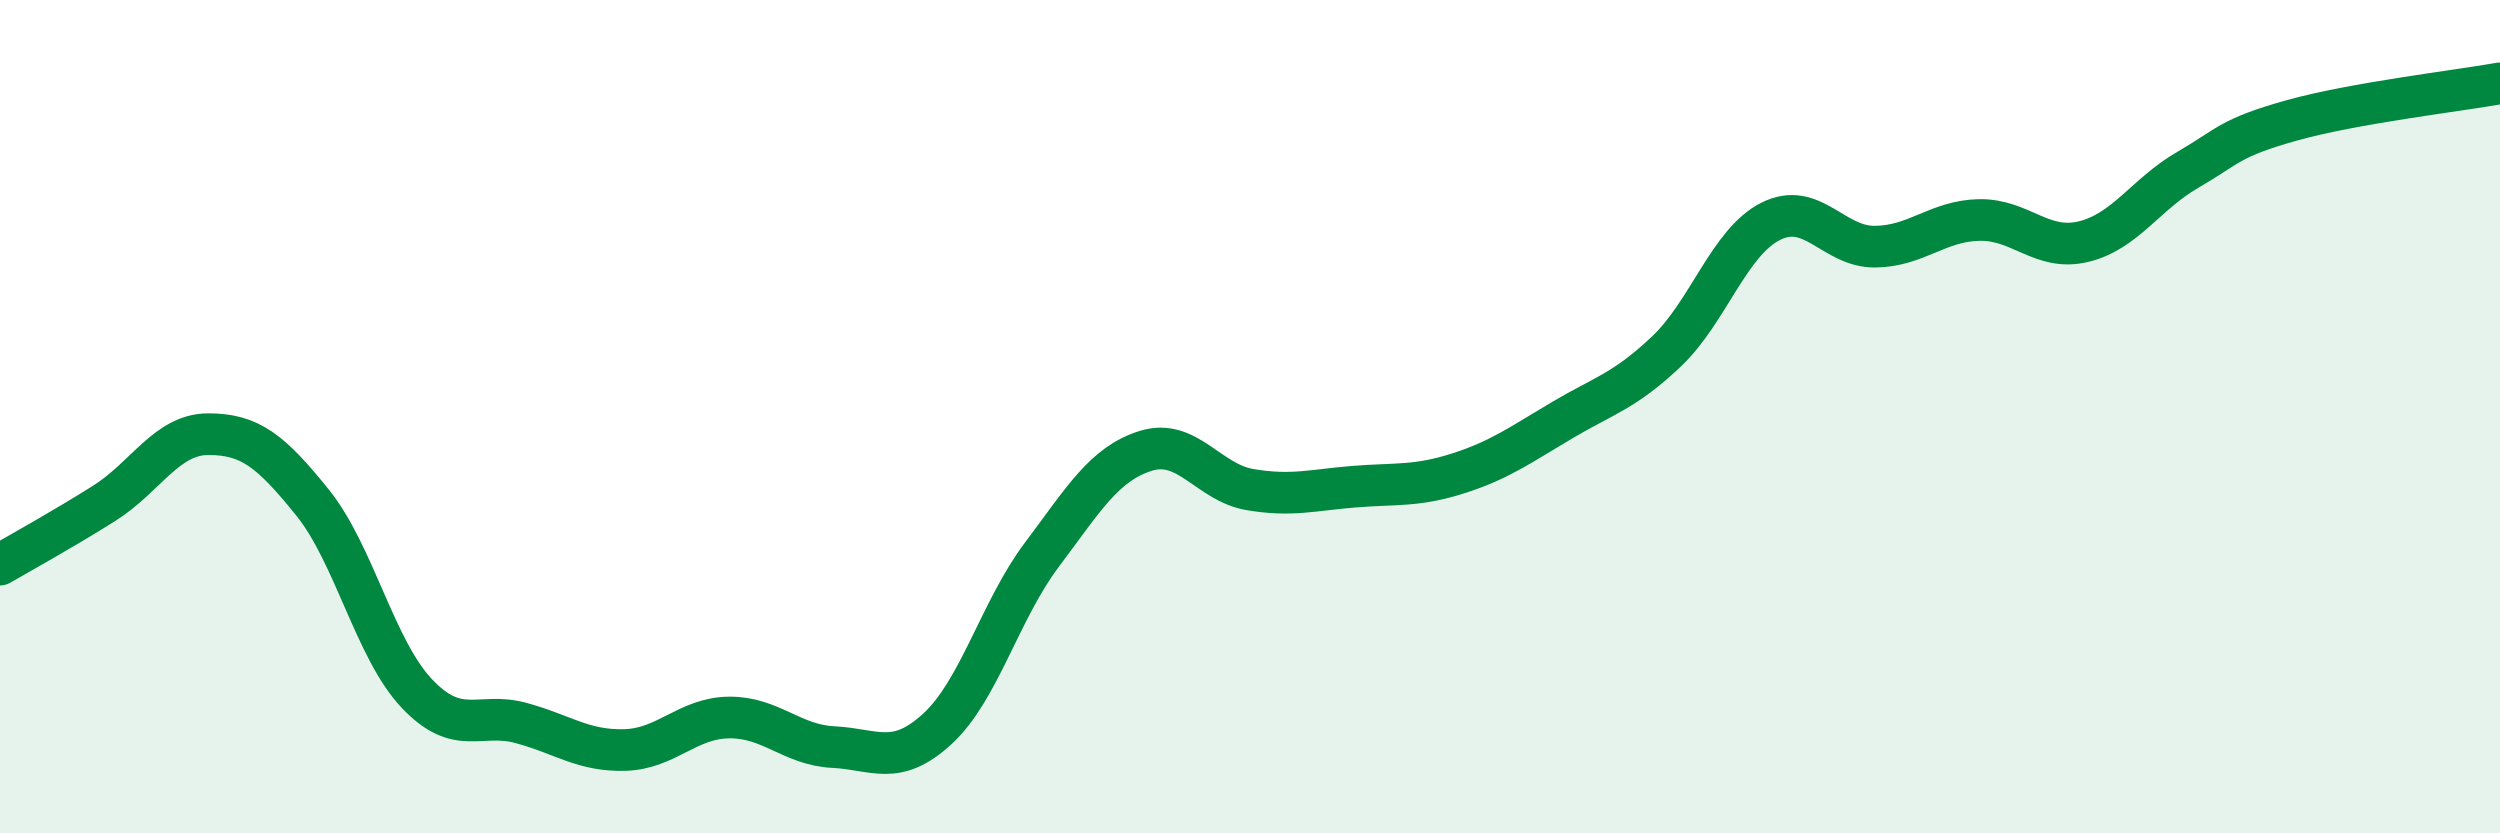 
    <svg width="60" height="20" viewBox="0 0 60 20" xmlns="http://www.w3.org/2000/svg">
      <path
        d="M 0,13.55 C 0.5,13.26 1.5,12.71 2.5,12.08 C 3.5,11.45 4,10.42 5,10.42 C 6,10.42 6.5,10.82 7.5,12.06 C 8.5,13.3 9,15.58 10,16.64 C 11,17.7 11.5,17.08 12.5,17.35 C 13.5,17.62 14,18.03 15,18 C 16,17.97 16.5,17.23 17.5,17.22 C 18.5,17.21 19,17.88 20,17.93 C 21,17.98 21.5,18.41 22.5,17.49 C 23.5,16.57 24,14.65 25,13.32 C 26,11.99 26.5,11.13 27.5,10.82 C 28.5,10.51 29,11.58 30,11.75 C 31,11.92 31.5,11.76 32.5,11.68 C 33.5,11.6 34,11.68 35,11.36 C 36,11.04 36.5,10.67 37.5,10.08 C 38.5,9.49 39,9.38 40,8.43 C 41,7.48 41.5,5.81 42.5,5.31 C 43.5,4.81 44,5.93 45,5.92 C 46,5.91 46.5,5.3 47.5,5.28 C 48.5,5.26 49,6.04 50,5.8 C 51,5.56 51.5,4.66 52.5,4.08 C 53.5,3.5 53.5,3.31 55,2.89 C 56.5,2.47 59,2.18 60,2L60 20L0 20Z"
        fill="#008740"
        opacity="0.1"
        stroke-linecap="round"
        stroke-linejoin="round"
      />
      <path
        d="M 0,13.55 C 0.5,13.26 1.5,12.71 2.5,12.08 C 3.5,11.45 4,10.42 5,10.42 C 6,10.42 6.5,10.82 7.5,12.06 C 8.5,13.3 9,15.58 10,16.64 C 11,17.7 11.5,17.08 12.5,17.35 C 13.5,17.62 14,18.03 15,18 C 16,17.97 16.5,17.23 17.5,17.22 C 18.5,17.21 19,17.88 20,17.93 C 21,17.98 21.5,18.41 22.5,17.49 C 23.5,16.57 24,14.65 25,13.32 C 26,11.99 26.5,11.13 27.5,10.82 C 28.5,10.51 29,11.58 30,11.75 C 31,11.92 31.5,11.76 32.5,11.68 C 33.5,11.6 34,11.68 35,11.36 C 36,11.04 36.5,10.67 37.5,10.08 C 38.5,9.49 39,9.38 40,8.43 C 41,7.48 41.5,5.81 42.5,5.31 C 43.5,4.81 44,5.93 45,5.92 C 46,5.91 46.5,5.3 47.5,5.28 C 48.5,5.26 49,6.04 50,5.8 C 51,5.56 51.5,4.66 52.5,4.08 C 53.5,3.5 53.5,3.31 55,2.89 C 56.5,2.47 59,2.18 60,2"
        stroke="#008740"
        stroke-width="1"
        fill="none"
        stroke-linecap="round"
        stroke-linejoin="round"
      />
    </svg>
  